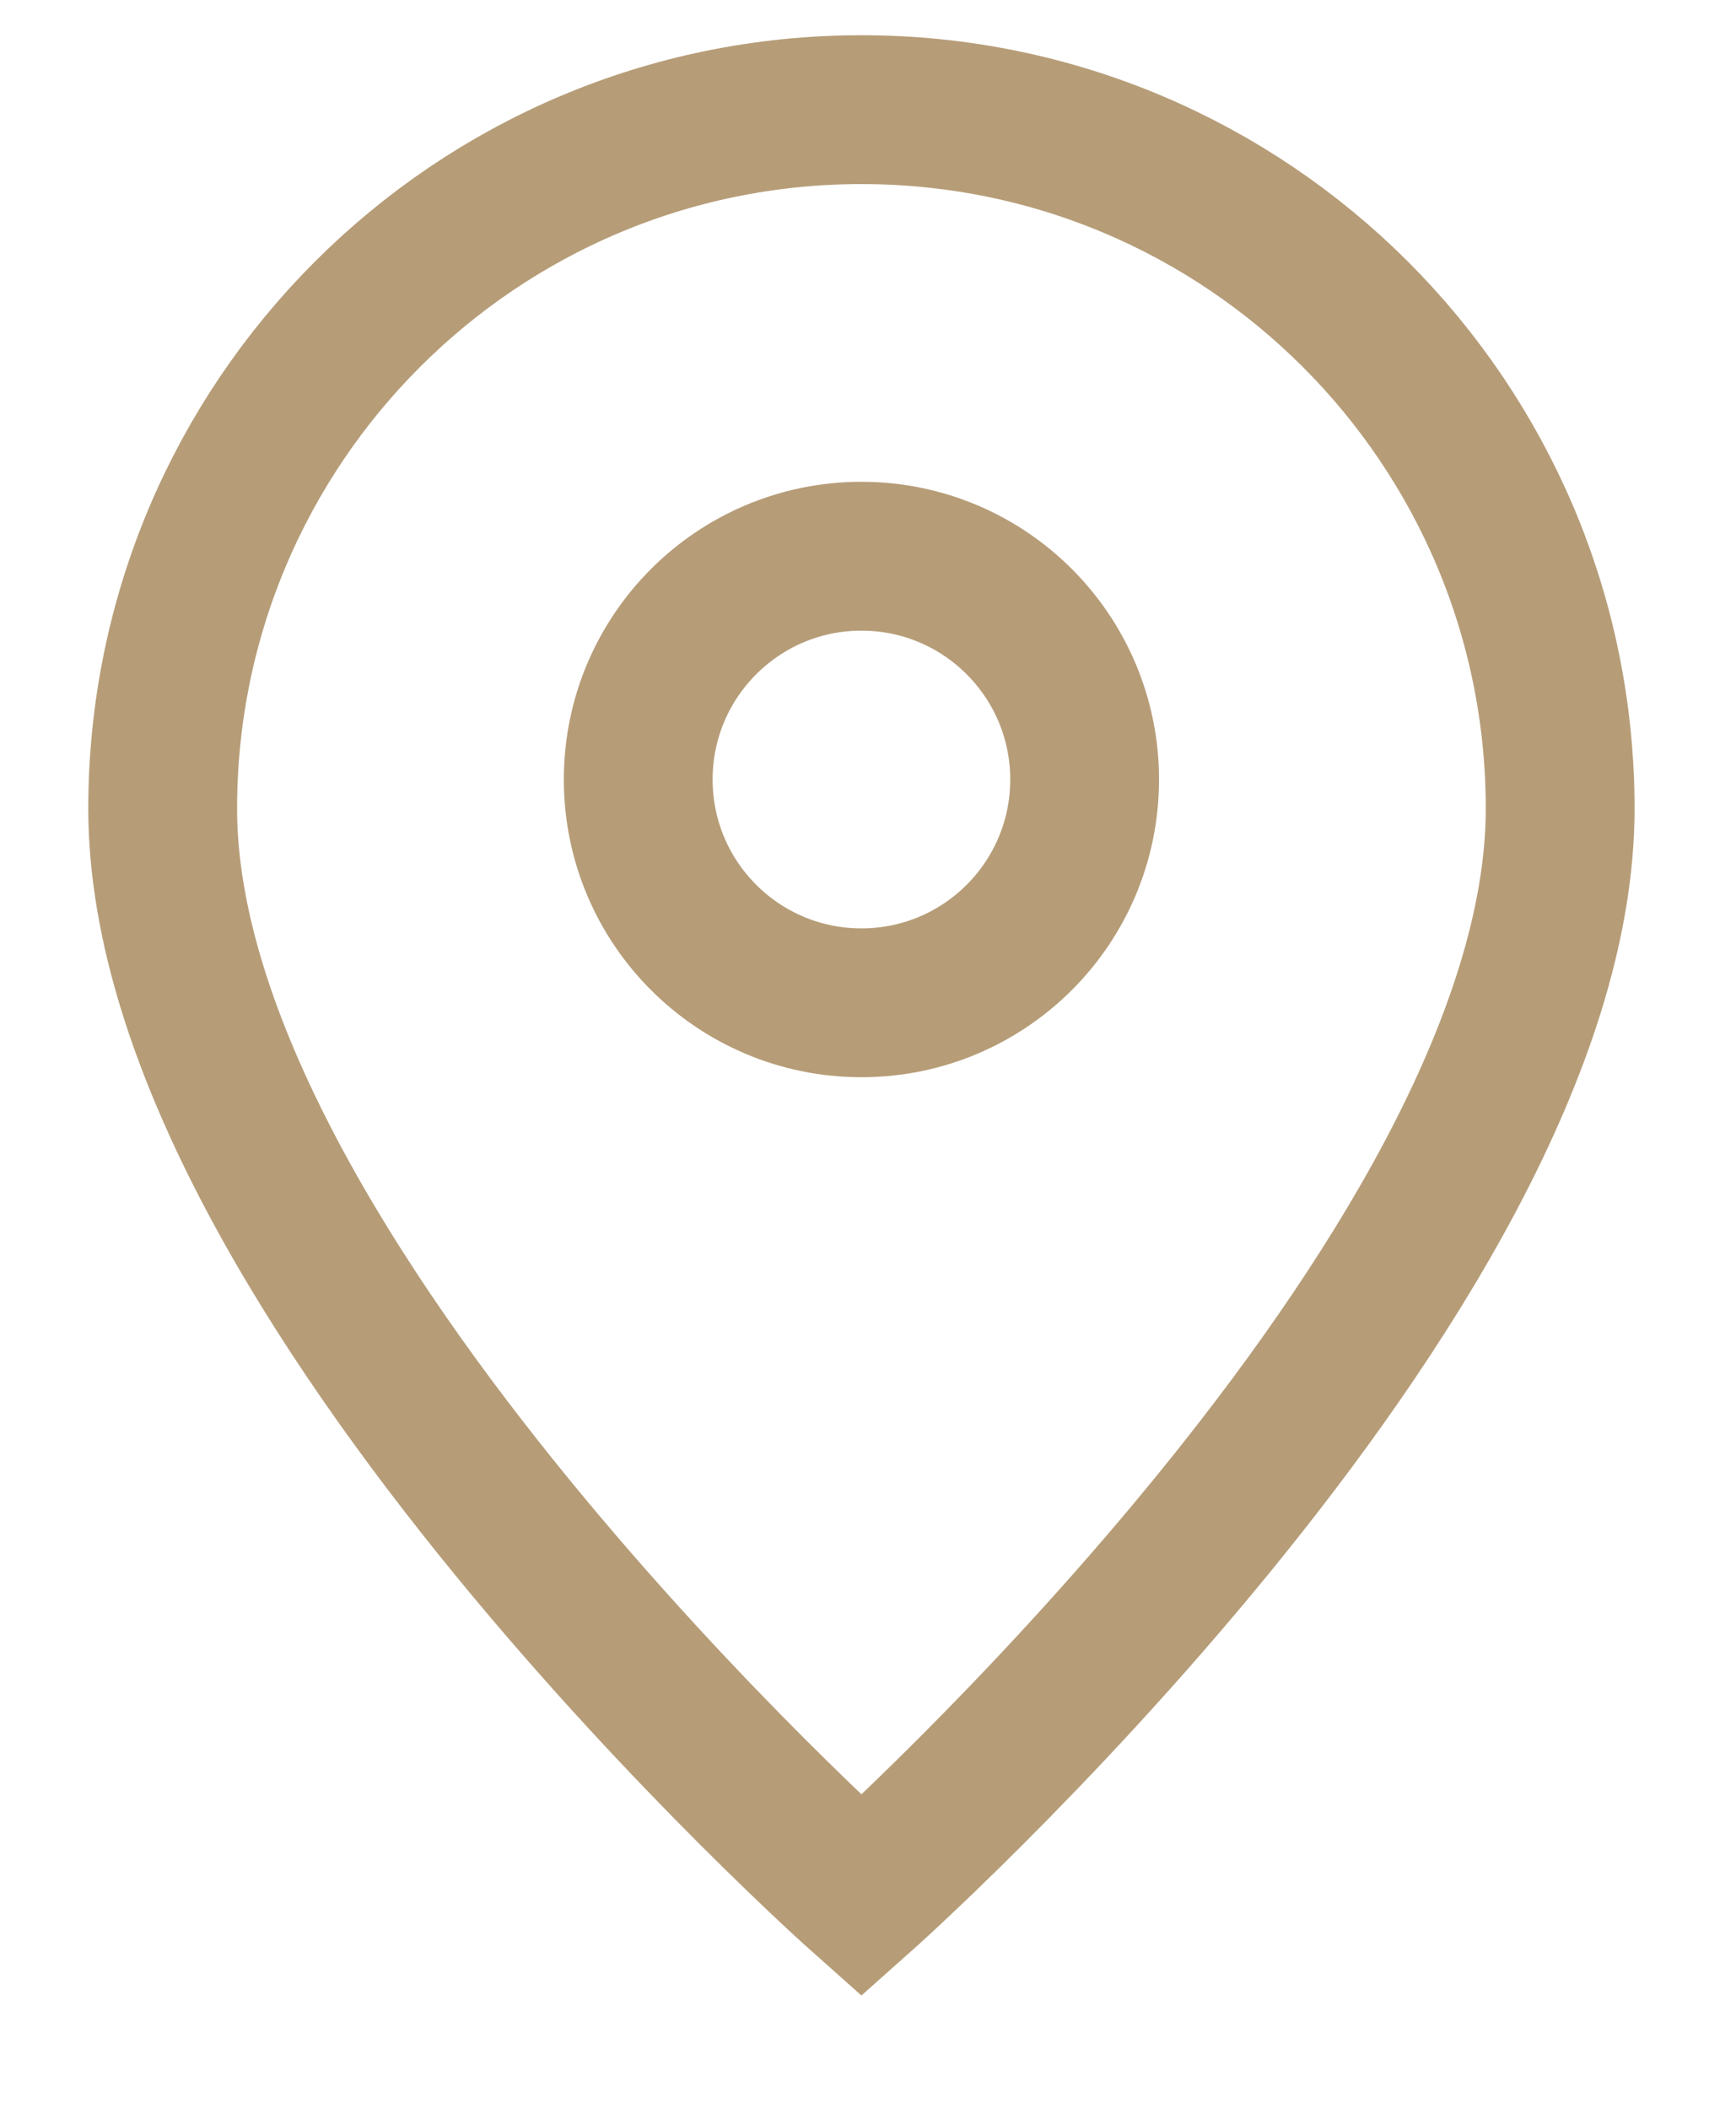 <svg width="14" height="17" viewBox="0 0 14 17" fill="none" xmlns="http://www.w3.org/2000/svg">
<path d="M6.947 15.284C6.947 15.284 12.582 10.276 12.582 6.519C12.582 3.407 10.059 0.884 6.947 0.884C3.835 0.884 1.312 3.407 1.312 6.519C1.312 10.276 6.947 15.284 6.947 15.284Z" stroke="#B69D78" stroke-width="1.2"/>
<path d="M8.747 6.284C8.747 7.279 7.941 8.084 6.947 8.084C5.953 8.084 5.147 7.279 5.147 6.284C5.147 5.29 5.953 4.484 6.947 4.484C7.941 4.484 8.747 5.29 8.747 6.284Z" stroke="#B69D78" stroke-width="1.2"/>
</svg>
